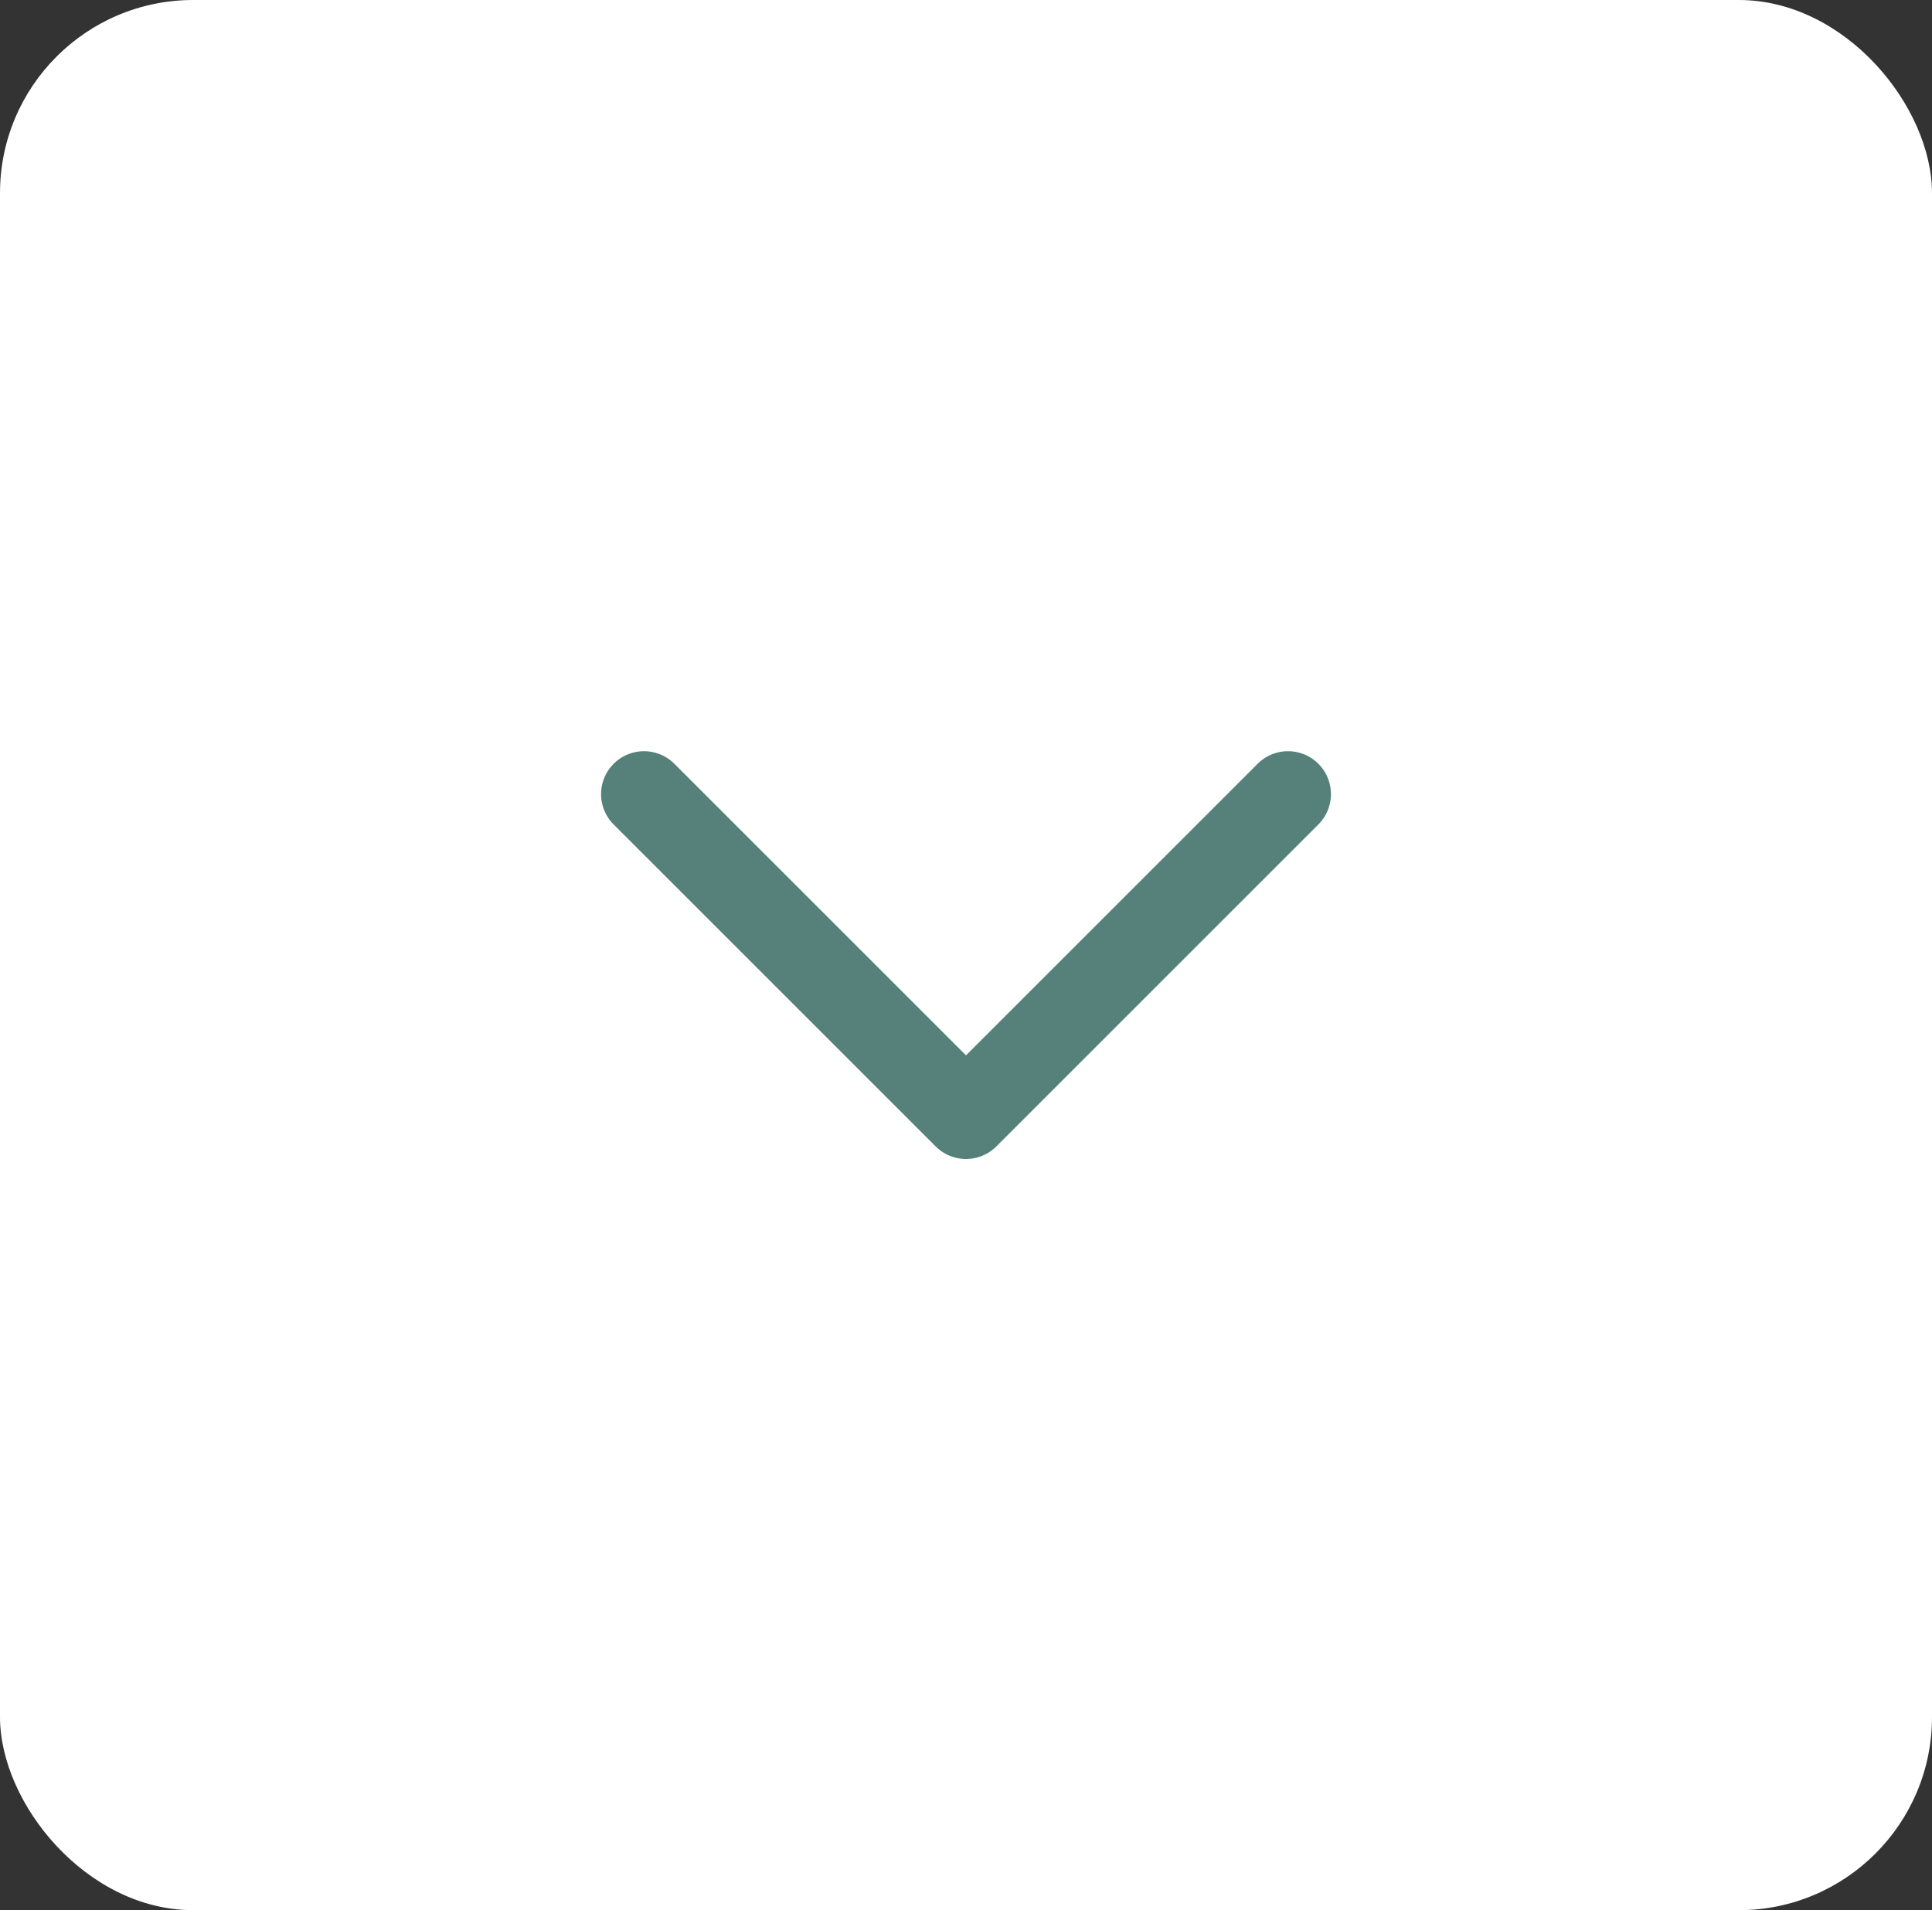 <svg xmlns="http://www.w3.org/2000/svg" width="90" height="89" viewBox="0 0 90 89" fill="none"><rect x="0" y="0" width="90" height="89" fill="#333333" stroke="none"/><rect width="90" height="89" rx="9" fill="white"></rect><path d="M30 37L45 52L60 37" stroke="#55817A" stroke-width="4" stroke-linecap="round" stroke-linejoin="round"></path></svg>